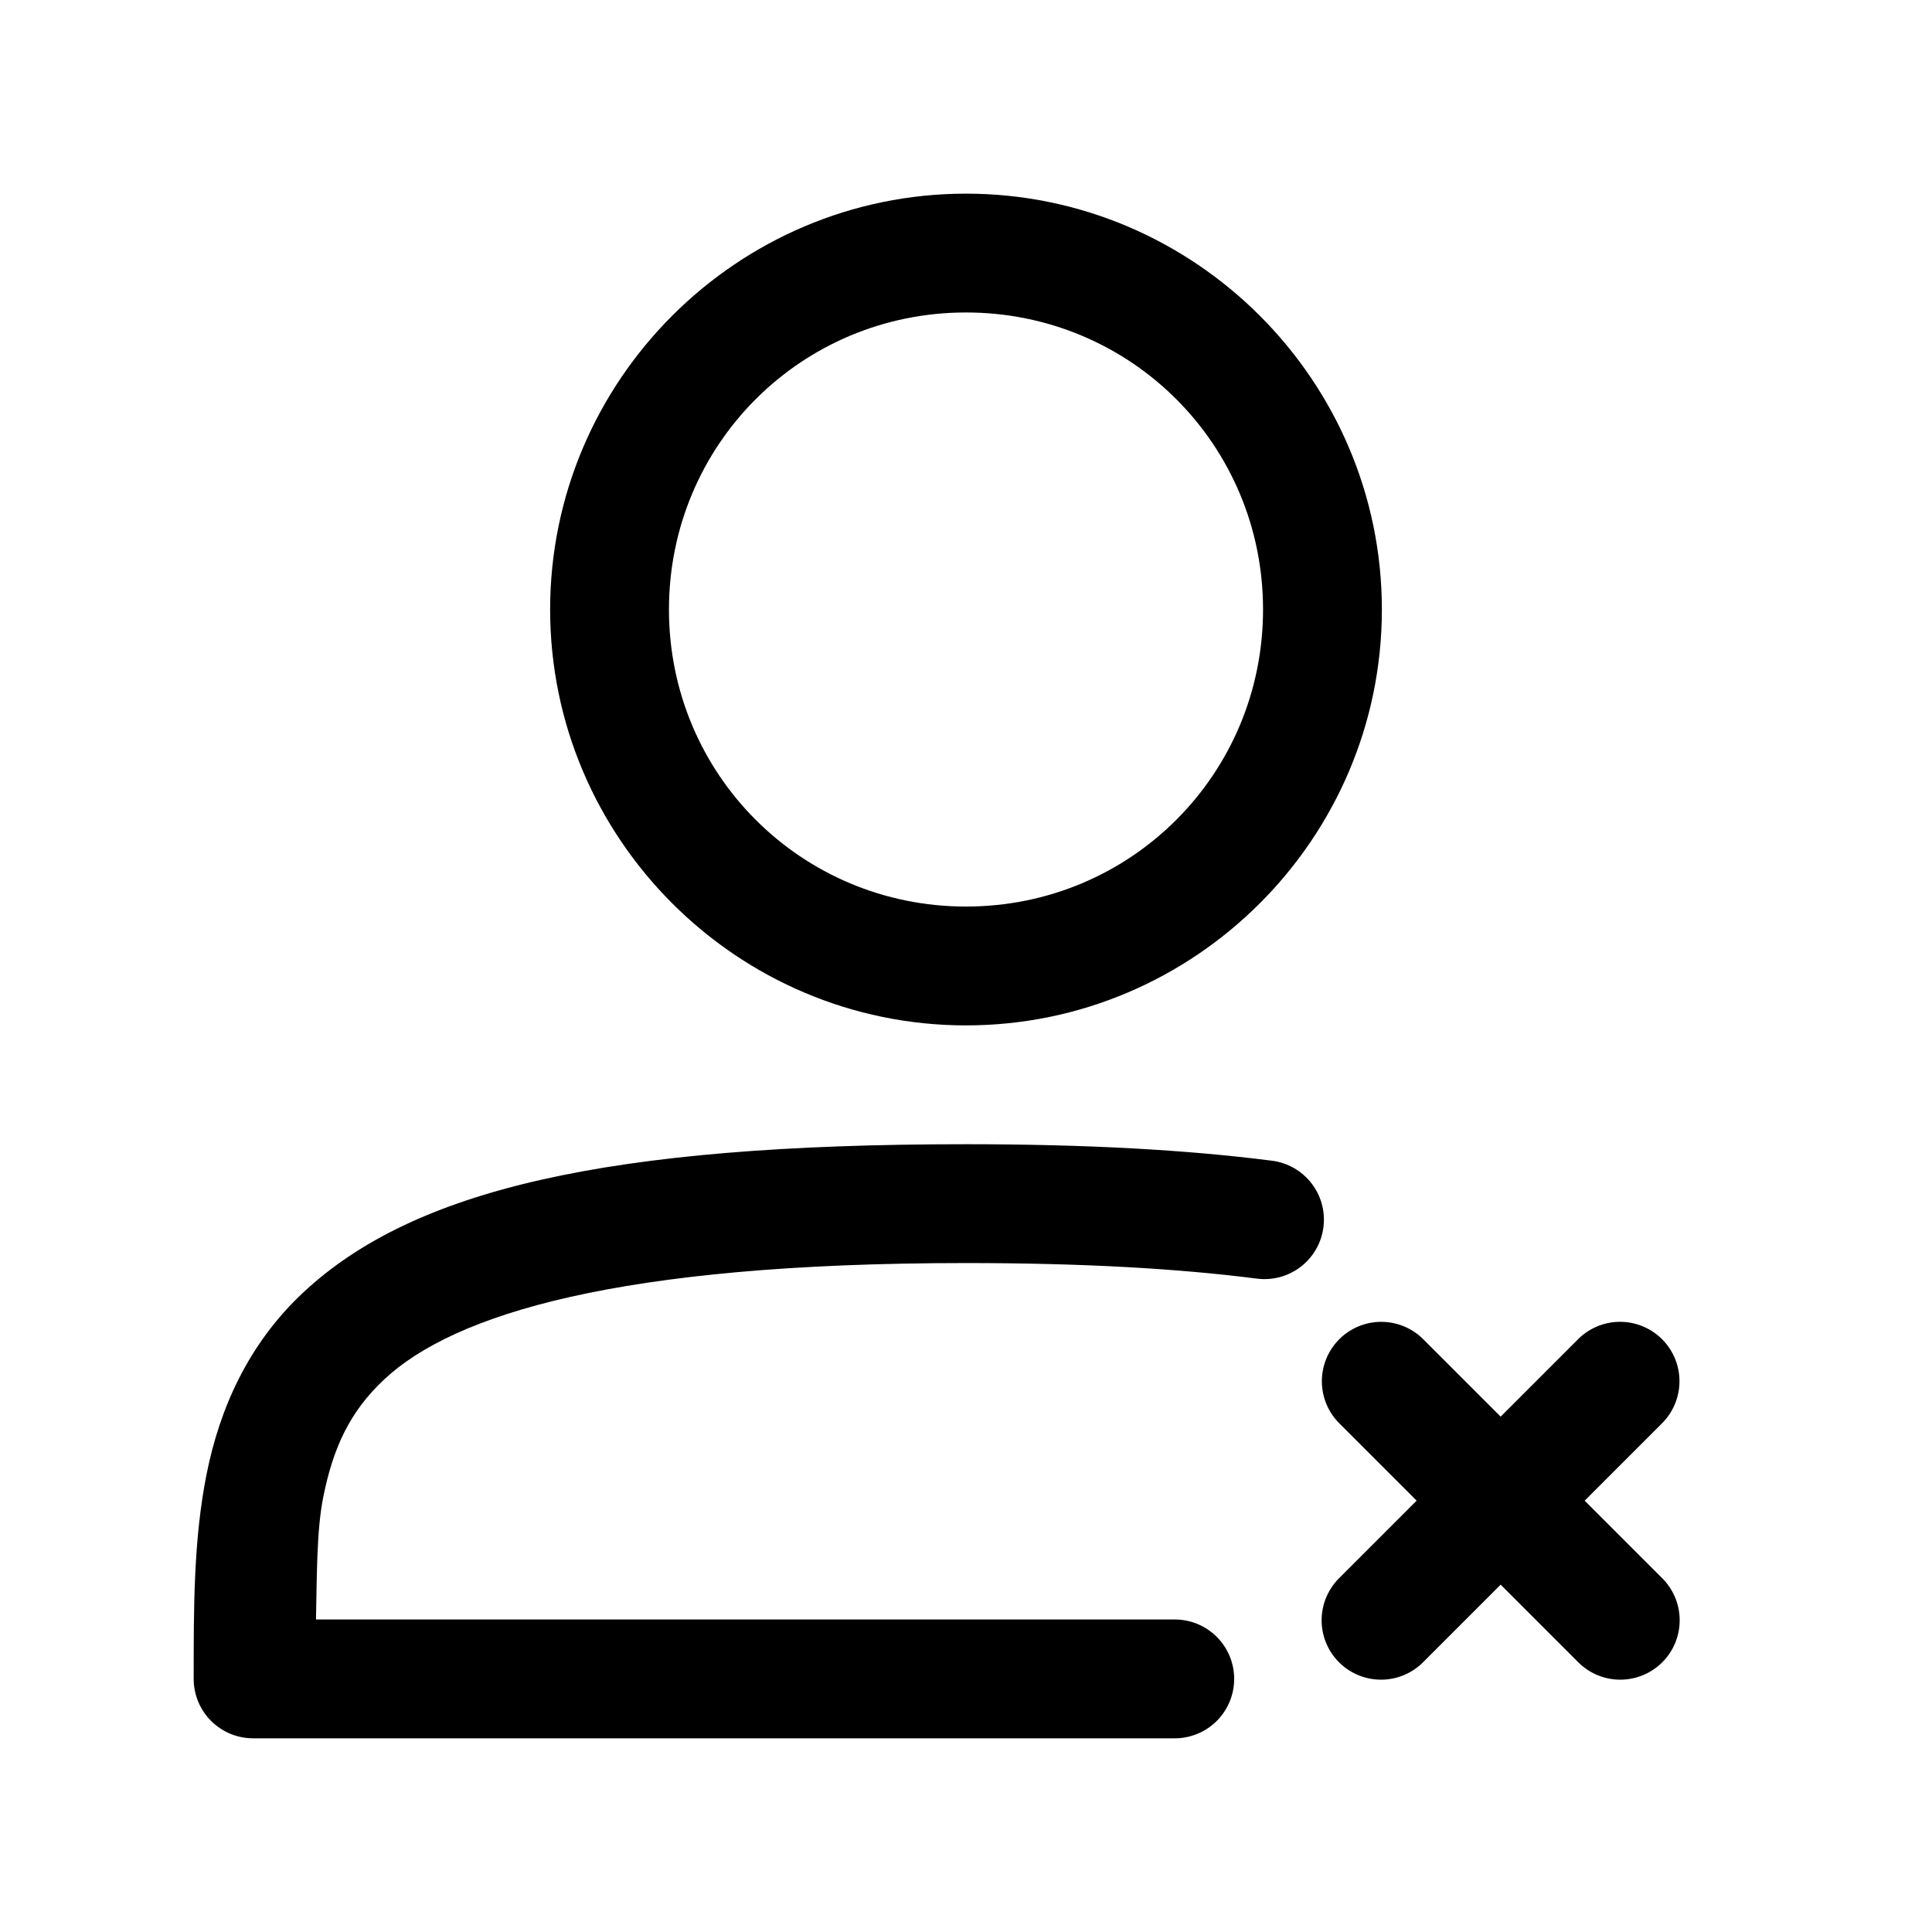 <?xml version="1.0" encoding="UTF-8"?>
<!-- Uploaded to: SVG Repo, www.svgrepo.com, Generator: SVG Repo Mixer Tools -->
<svg fill="#000000" width="800px" height="800px" version="1.1" viewBox="144 144 512 512" xmlns="http://www.w3.org/2000/svg">
 <g>
  <path d="m400 195.32c-60.68 0-110.21 49.527-110.21 110.21s49.527 110.21 110.21 110.21 110.21-49.527 110.21-110.21-49.527-110.21-110.21-110.21zm0 31.488c43.664 0 78.719 35.059 78.719 78.719 0 43.664-35.059 78.719-78.719 78.719-43.664 0-78.719-35.059-78.719-78.719 0-43.664 35.059-78.719 78.719-78.719z"/>
  <path d="m510.05 494.3c-4.203 0-8.227 1.68-11.184 4.664-2.957 2.984-4.598 7.027-4.559 11.227 0.039 4.199 1.754 8.211 4.762 11.141l20.355 20.355-20.355 20.355v0.004c-3.043 2.93-4.781 6.965-4.824 11.191-0.039 4.227 1.621 8.293 4.613 11.285 2.988 2.988 7.055 4.648 11.281 4.609 4.231-0.039 8.262-1.777 11.195-4.824l20.355-20.355 20.355 20.355h0.004c2.93 3.047 6.965 4.785 11.191 4.824 4.231 0.039 8.293-1.621 11.285-4.609 2.988-2.992 4.652-7.059 4.609-11.285-0.039-4.227-1.777-8.262-4.824-11.191l-20.355-20.355 20.355-20.355v-0.004c3.051-2.969 4.773-7.043 4.769-11.297 0-4.258-1.723-8.328-4.777-11.293-3.055-2.965-7.176-4.566-11.43-4.441-4.09 0.121-7.973 1.832-10.824 4.766l-20.355 20.355-20.355-20.355h-0.004c-2.965-3.047-7.035-4.766-11.285-4.766z"/>
  <path d="m400 447.23c-95.293 0-146.43 12.047-175.58 39.238-14.578 13.594-22.199 30.746-25.676 48.215-3.477 17.473-3.414 35.547-3.414 54.242 0 4.176 1.656 8.18 4.609 11.133s6.957 4.613 11.133 4.613h244.03c4.215 0.059 8.277-1.574 11.281-4.531 3-2.961 4.688-7 4.688-11.215 0-4.215-1.688-8.254-4.688-11.211-3.004-2.961-7.066-4.59-11.281-4.531h-227.36c0.25-11.449 0.148-23.512 1.906-32.348 2.617-13.141 7.047-22.766 16.234-31.332 18.375-17.133 61.695-30.781 154.12-30.781 30.727 0 56.172 1.445 77.031 4.121v-0.004c4.152 0.551 8.355-0.574 11.676-3.129 3.32-2.555 5.484-6.328 6.016-10.484s-0.613-8.352-3.184-11.66-6.352-5.457-10.512-5.969c-22.625-2.898-49.312-4.367-81.027-4.367z"/>
 </g>
</svg>